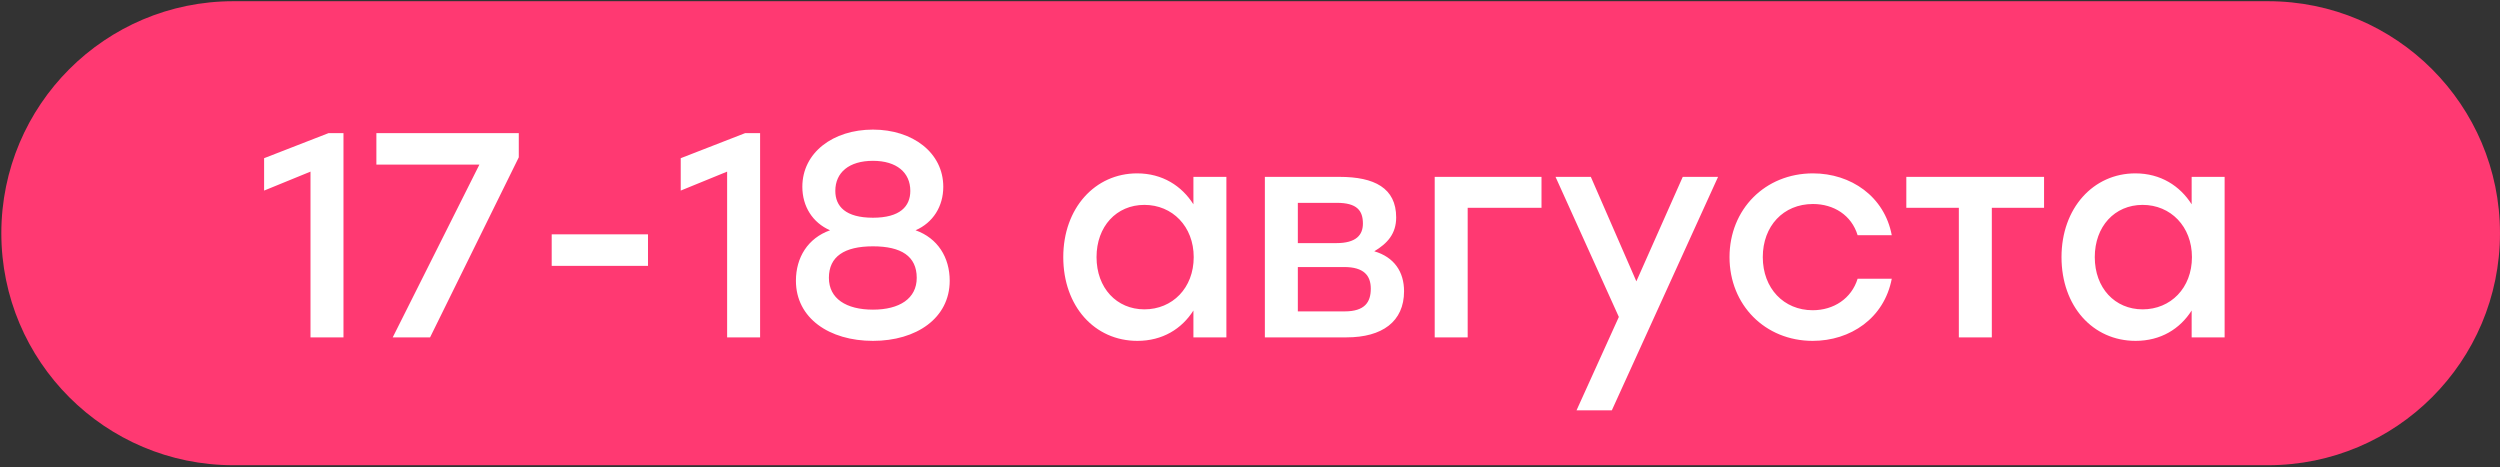 <?xml version="1.0" encoding="UTF-8"?> <svg xmlns="http://www.w3.org/2000/svg" width="1022" height="191" viewBox="0 0 1022 191" fill="none"><rect x="0" y="0" width="1022" height="191" fill="#333333" stroke="none"/><path d="M927.149 0.497L95.388 0.497C43.008 0.497 0.546 42.959 0.546 95.339V95.339C0.546 147.718 43.008 190.18 95.388 190.18L927.149 190.18C979.529 190.18 1021.99 147.718 1021.99 95.339C1021.99 42.959 979.529 0.497 927.149 0.497Z" fill="#FF3972"></path><path d="M134.33 54.412H140.413V137.915H126.934V70.158L107.967 77.912V64.671L134.33 54.412ZM153.865 54.412H212.079V64.313L175.815 137.915H160.546L195.975 67.295H153.865V54.412ZM264.901 95.806V108.689H225.535V95.806H264.901ZM304.644 54.412H310.728V137.915H297.248V70.158L278.281 77.912V64.671L304.644 54.412ZM374.282 94.135C383.348 97.356 388.239 105.23 388.239 114.773C388.239 130.042 374.64 139.347 356.865 139.347C338.972 139.347 325.373 130.042 325.373 114.773C325.373 105.23 330.264 97.356 339.33 94.135C332.172 91.034 327.997 84.354 327.997 76.361C327.997 62.404 340.523 52.98 356.865 52.98C373.089 52.98 385.614 62.404 385.614 76.361C385.614 84.354 381.439 91.034 374.282 94.135ZM356.865 65.745C347.084 65.745 341.477 70.516 341.477 78.031C341.477 84.354 345.652 89.006 356.865 89.006C367.959 89.006 372.135 84.354 372.135 78.031C372.135 70.516 366.528 65.745 356.865 65.745ZM356.865 126.582C367.721 126.582 374.759 122.049 374.759 113.58C374.759 104.752 368.437 100.697 356.865 100.697C345.175 100.697 338.853 104.872 338.853 113.58C338.853 122.049 345.891 126.582 356.865 126.582ZM487.868 72.305H501.347V137.915H487.868V126.94C483.096 134.456 475.223 139.347 464.964 139.347C447.428 139.347 434.664 125.151 434.664 105.11C434.664 85.07 447.667 70.874 464.845 70.874C475.223 70.874 483.096 76.003 487.868 83.519V72.305ZM467.827 126.463C479.279 126.463 487.987 117.755 487.987 105.11C487.987 92.585 479.279 83.757 467.827 83.757C456.375 83.757 448.263 92.585 448.263 105.11C448.263 117.755 456.494 126.463 467.827 126.463ZM561.81 102.724C569.921 105.11 573.977 111.075 573.977 119.067C573.977 131.473 565.031 137.915 550.477 137.915H517.076V72.305H547.614C561.81 72.305 570.756 76.838 570.756 88.887C570.756 95.567 567.178 99.504 561.81 102.724ZM557.157 91.392C557.157 86.143 554.772 82.922 546.541 82.922H530.556V99.384H546.302C554.414 99.384 557.157 96.044 557.157 91.392ZM549.642 127.298C557.992 127.298 560.378 123.481 560.378 117.994C560.378 112.626 557.515 109.166 549.523 109.166H530.556V127.298H549.642ZM630.167 72.305V84.95H599.986V137.915H586.506V72.305H630.167ZM687.91 72.305H702.344L658.922 167.738H644.488L661.785 129.565L635.899 72.305H650.333L668.943 115.011L687.91 72.305ZM741.025 139.347C721.581 139.347 707.028 124.674 707.028 105.11C707.028 85.547 721.581 70.874 741.145 70.874C756.652 70.874 770.371 80.298 773.353 96.163H759.396C756.891 87.933 749.614 83.399 741.145 83.399C728.977 83.399 720.627 92.466 720.627 105.11C720.627 117.874 729.216 126.821 741.025 126.821C749.614 126.821 756.891 122.049 759.396 113.938H773.353C770.252 130.161 756.414 139.347 741.025 139.347ZM835.609 72.305V84.95H814.256V137.915H800.776V84.95H779.304V72.305H814.256H835.609ZM895.947 72.305H909.427V137.915H895.947V126.94C891.175 134.456 883.302 139.347 873.043 139.347C855.508 139.347 842.744 125.151 842.744 105.11C842.744 85.07 855.746 70.874 872.924 70.874C883.302 70.874 891.175 76.003 895.947 83.519V72.305ZM875.906 126.463C887.358 126.463 896.066 117.755 896.066 105.11C896.066 92.585 887.358 83.757 875.906 83.757C864.454 83.757 856.343 92.585 856.343 105.11C856.343 117.755 864.574 126.463 875.906 126.463Z" fill="white"></path></svg> 